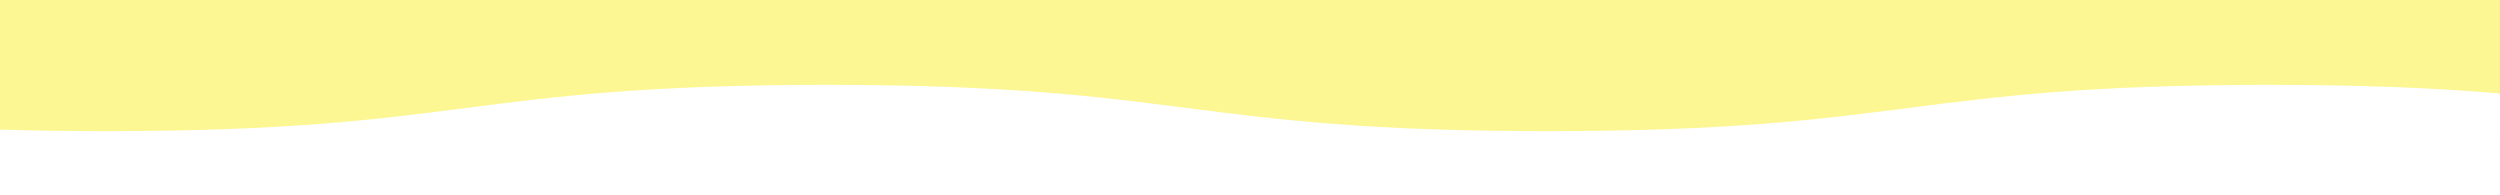 <svg xmlns="http://www.w3.org/2000/svg" xmlns:xlink="http://www.w3.org/1999/xlink" width="1280" height="100" viewBox="0 0 1280 100"><rect x="0" y="0" width="1280" height="100" fill="#333333" stroke="none"/><defs><clipPath id="a"><rect width="1280" height="100" transform="translate(5532 3596)" fill="#fff"/></clipPath></defs><g transform="translate(-5532 -3596)" clip-path="url(#a)"><path d="M1157.2,184.026c-184.614,0-184.614,23.7-369.231,23.7s-184.606-23.7-369.211-23.7c-184.575,0-184.575,23.7-369.148,23.7-19.973,0-37.745-.282-53.864-.777v902.356h1280V188.46C1245.134,185.839,1208.227,184.026,1157.2,184.026Z" transform="translate(5536.252 2557.378)" fill="#fcf693"/><path d="M1157.2,184.026c-184.614,0-184.614,23.7-369.231,23.7s-184.606-23.7-369.211-23.7c-184.575,0-184.575,23.7-369.148,23.7-19.973,0-37.745-.282-53.864-.777v365.09h1280V188.46C1245.134,185.839,1208.227,184.026,1157.2,184.026Z" transform="translate(5536.252 3455.42)" fill="#fff"/></g></svg>